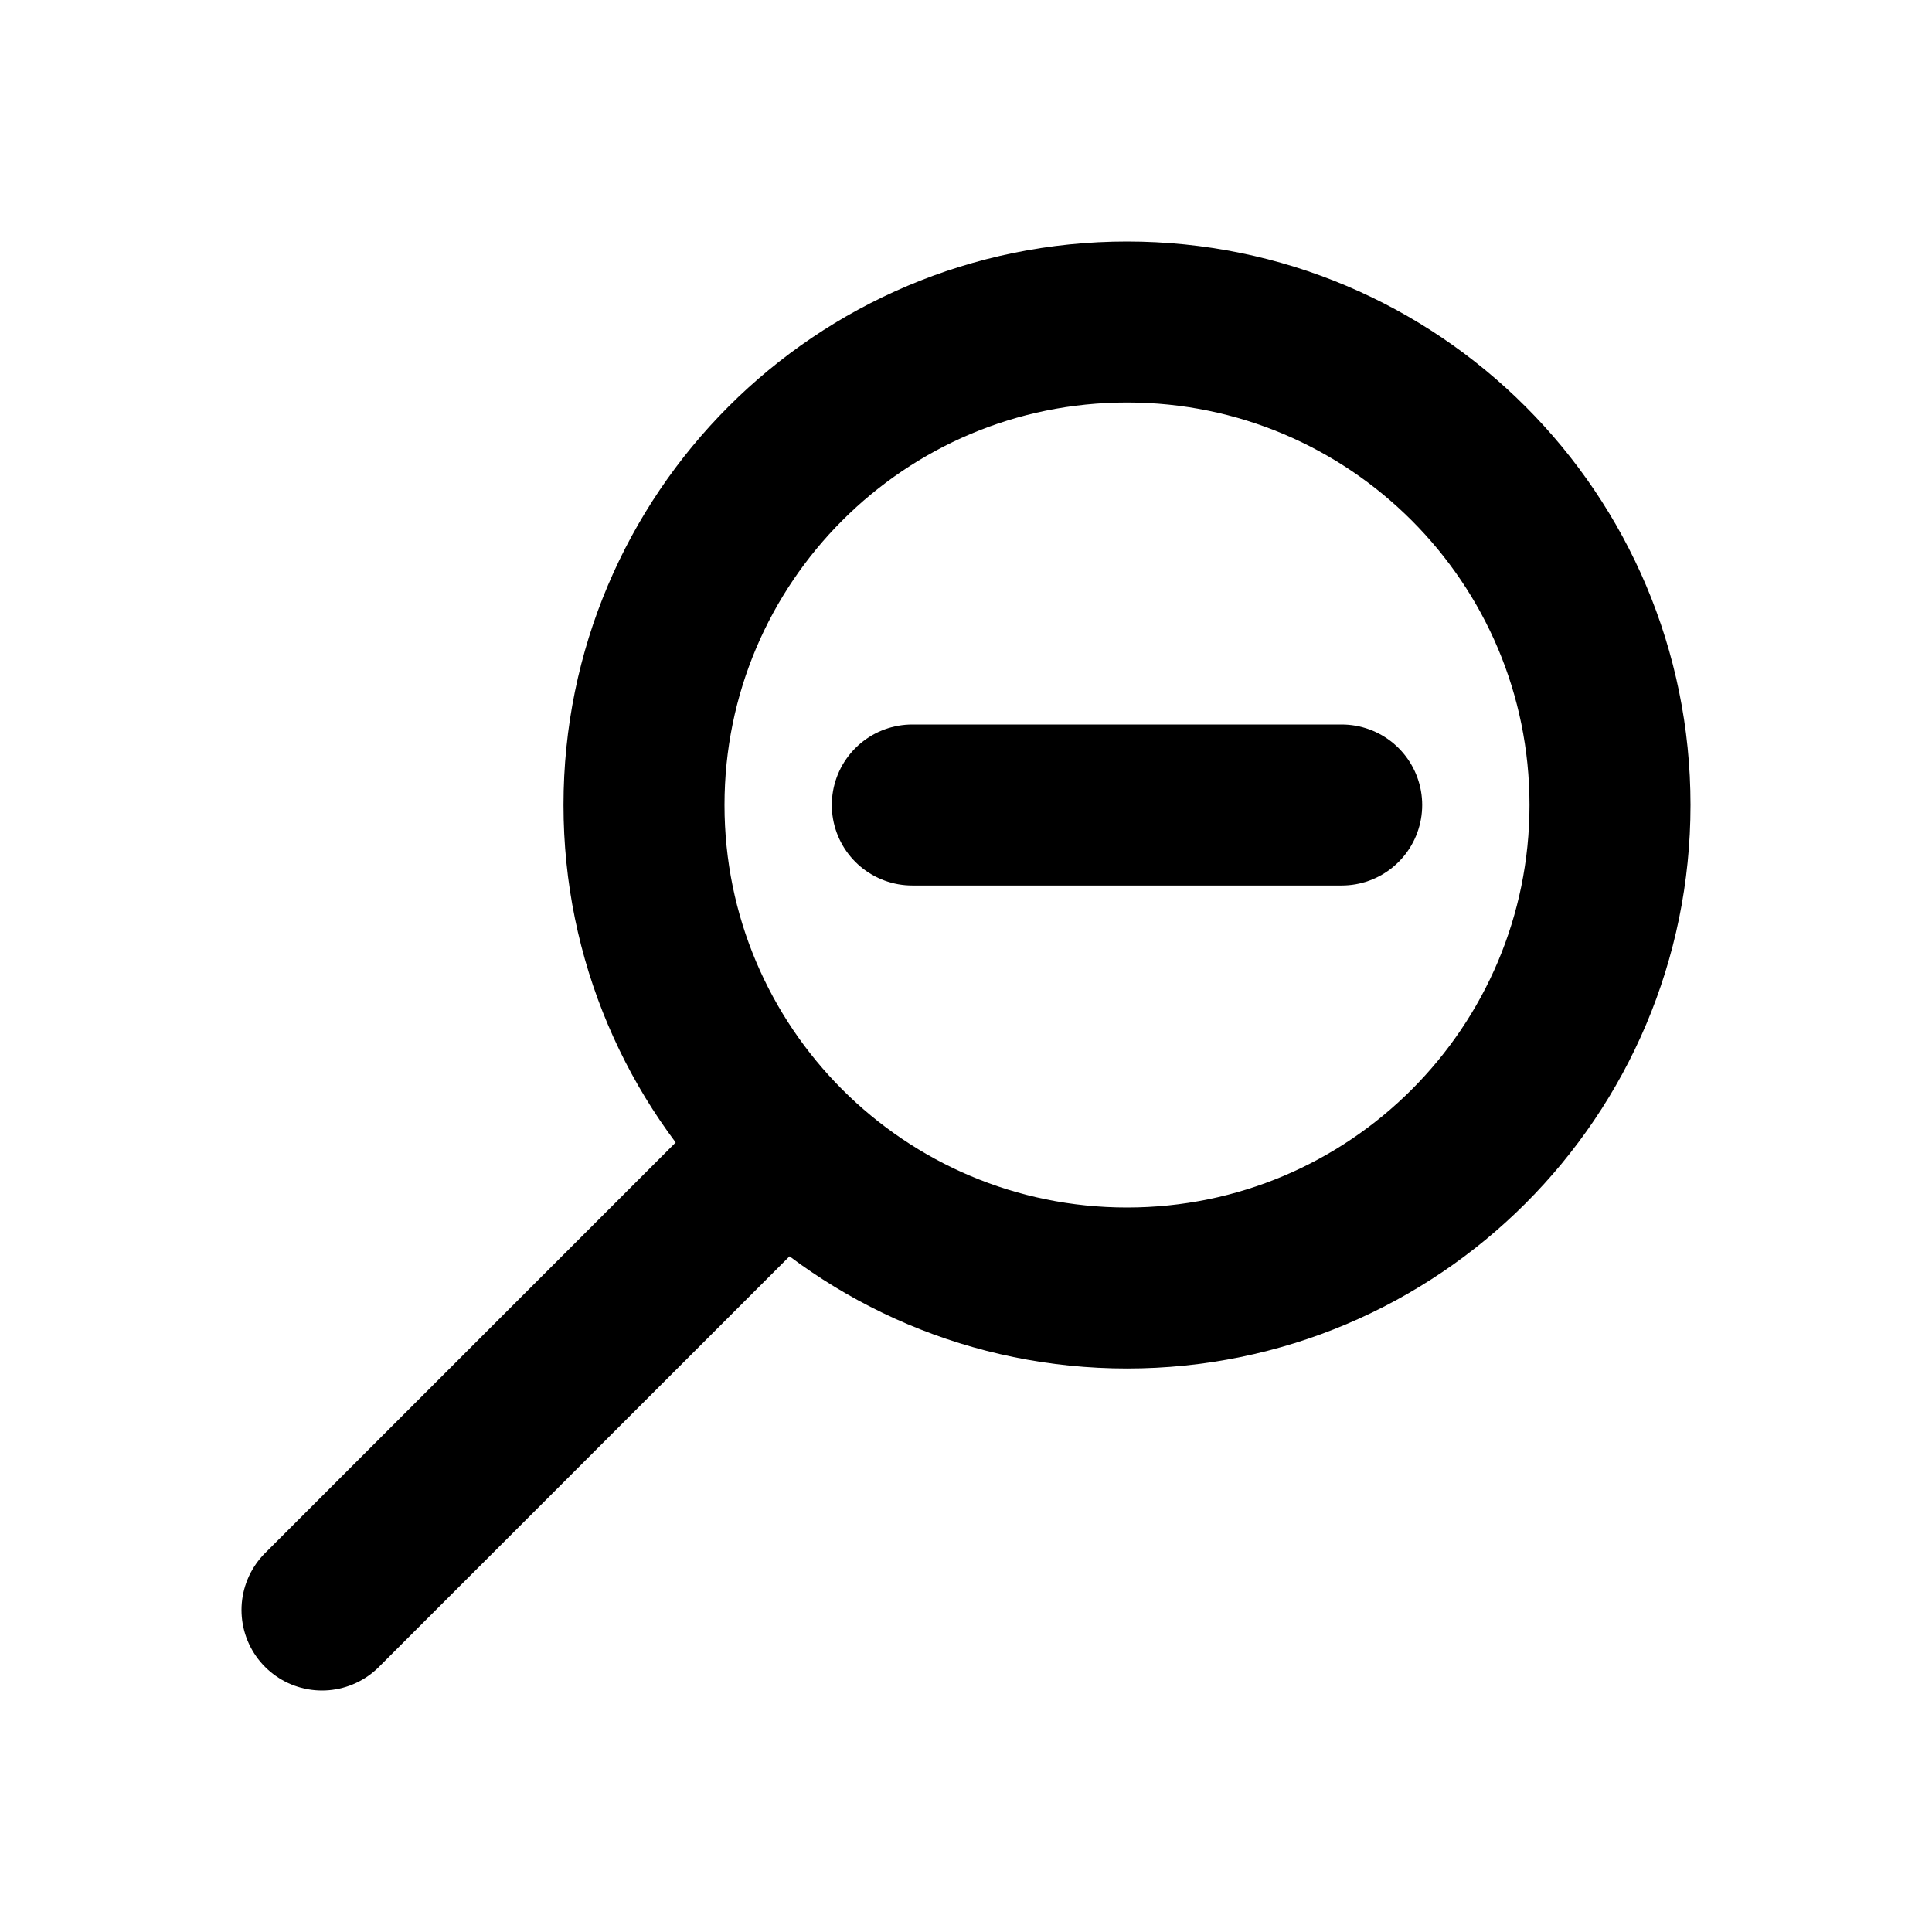 <svg width="24px" height="24px" viewBox="0 0 24 24" role="img" xmlns="http://www.w3.org/2000/svg" aria-labelledby="zoomOutIconTitle" stroke="#000000" stroke-width="2" stroke-linecap="round" stroke-linejoin="round" fill="none" color="#000000"> <title id="zoomOutIconTitle">Zoom Out</title> <path d="M14,16 C10.686,16 8,13.314 8,10 C8,6.686 10.686,4 14,4 C17.314,4 20,6.686 20,10 C20,13.314 17.314,16 14,16 Z"/> <path d="M16.667 10L11.333 10M4 20L9.588 14.412"/> </svg>